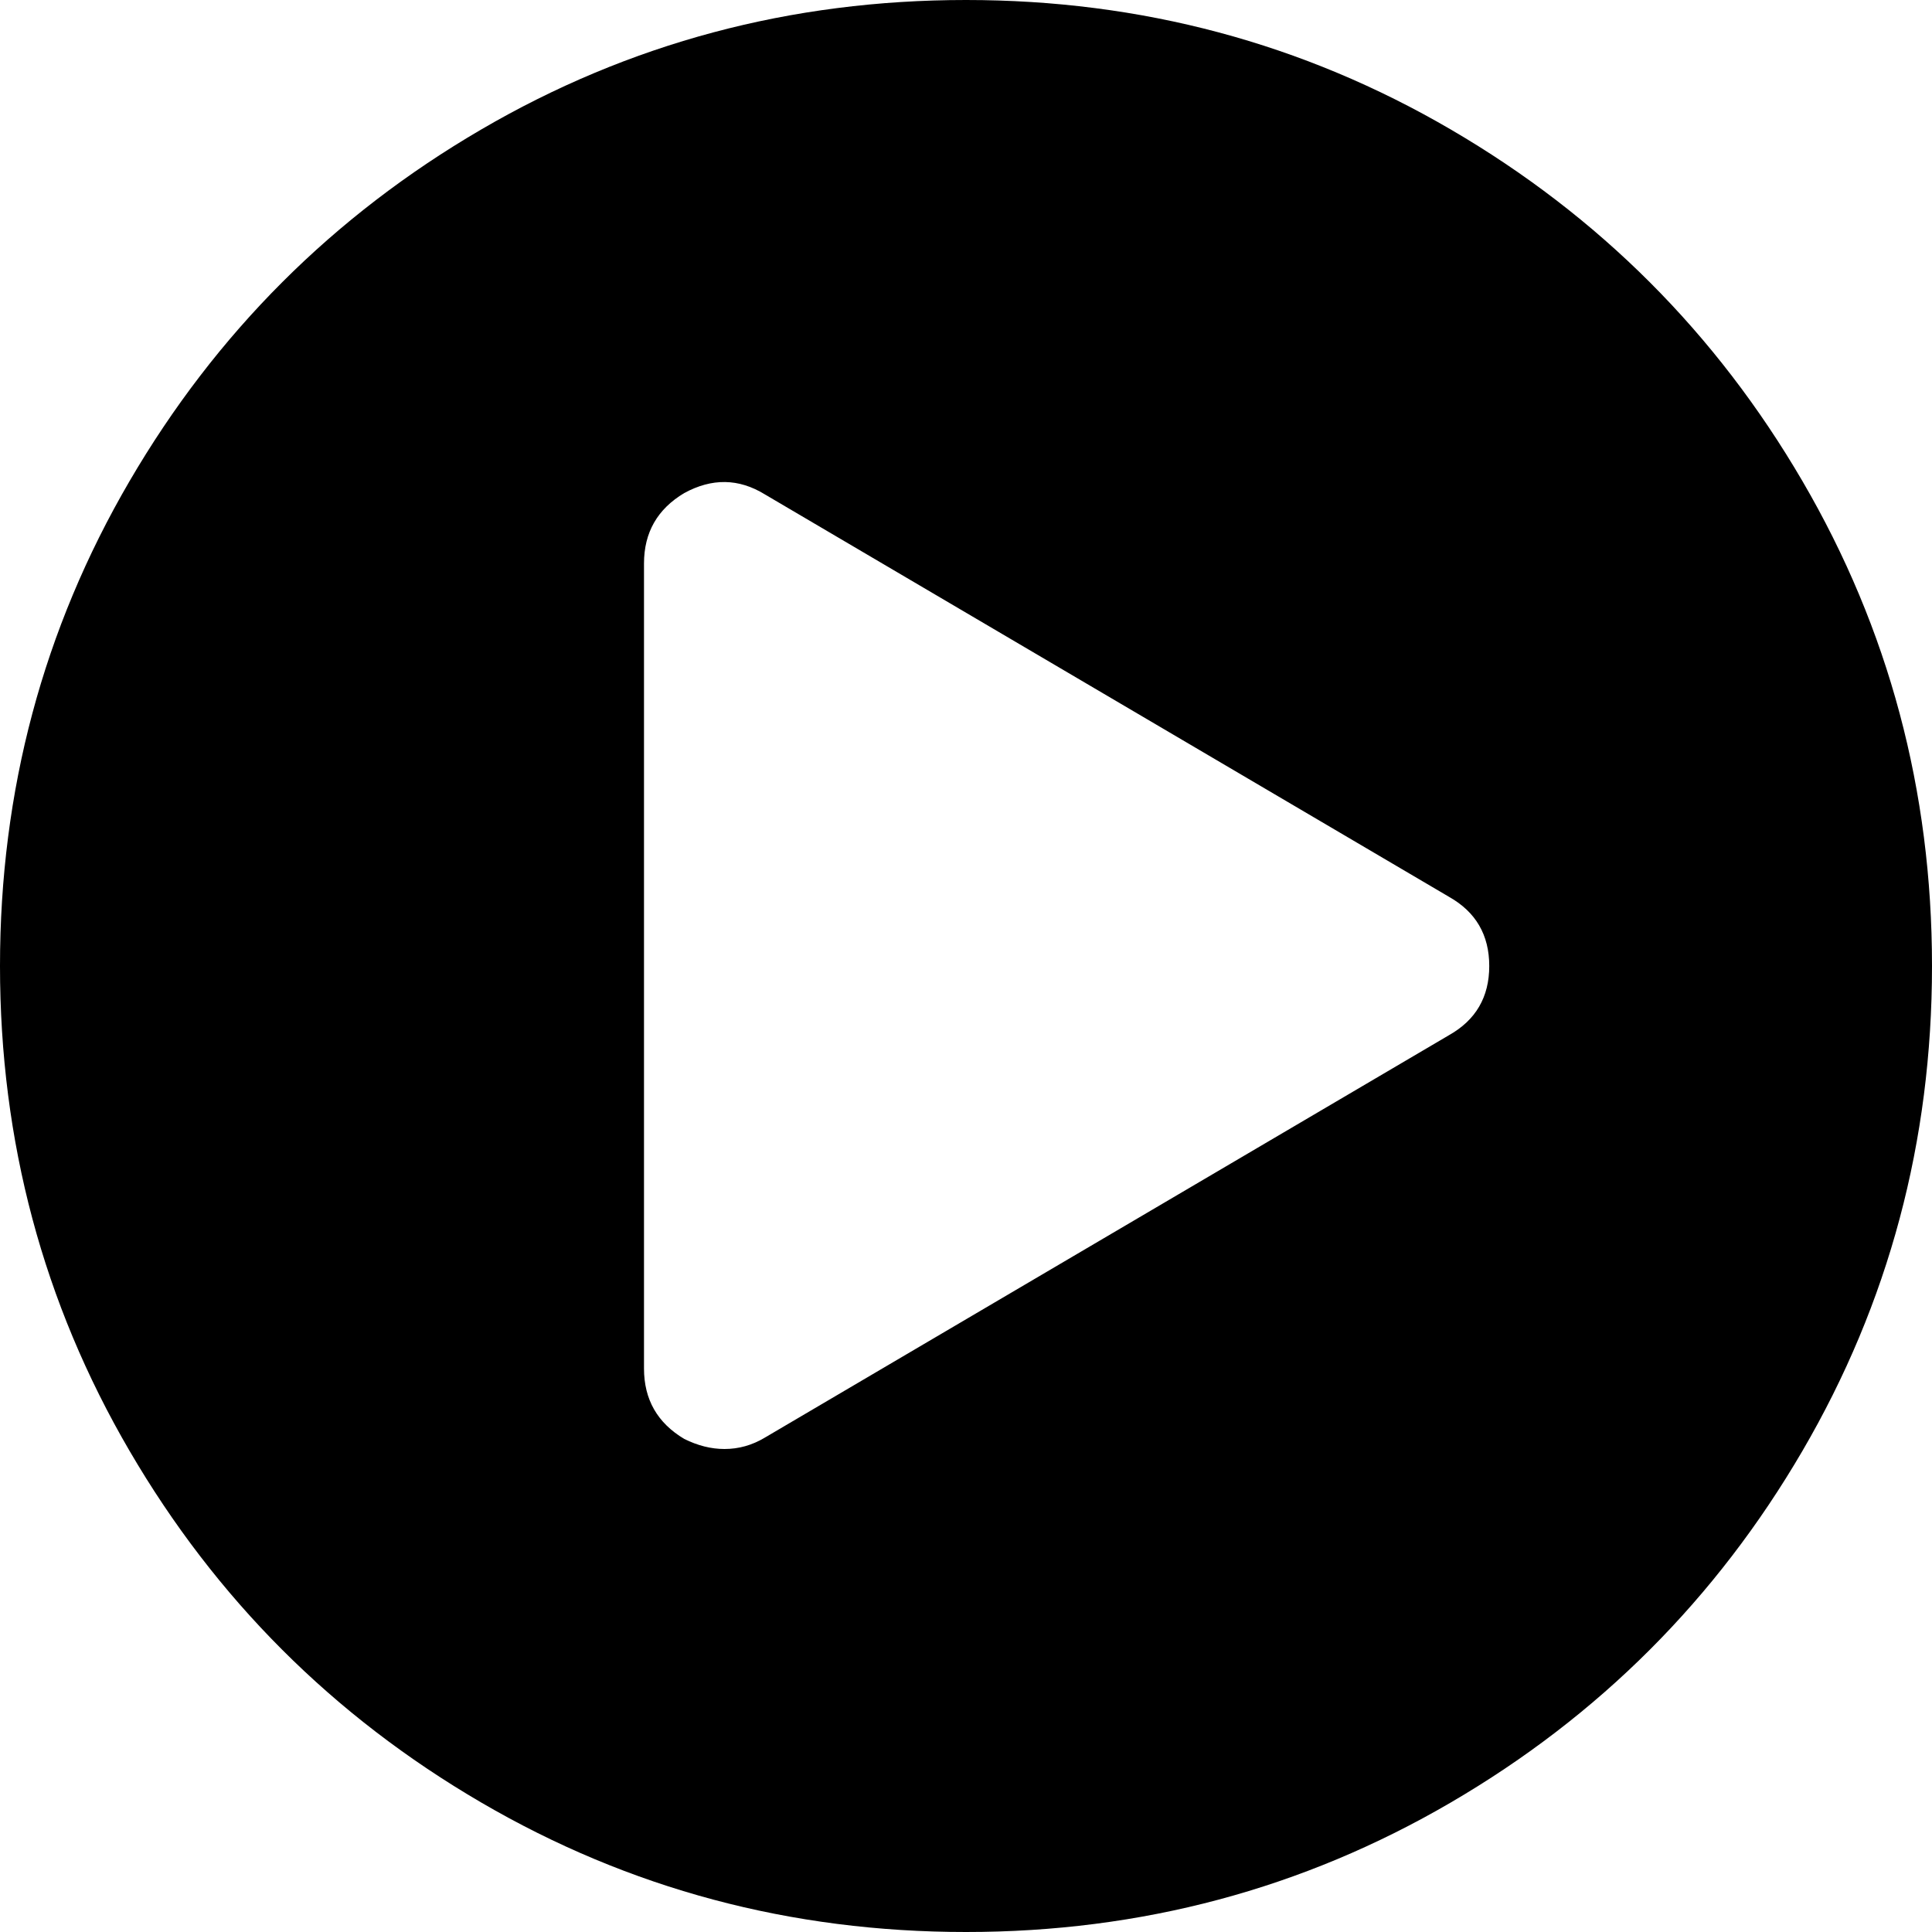 <?xml version="1.0" encoding="utf-8"?>
<!-- Generator: Adobe Illustrator 22.1.0, SVG Export Plug-In . SVG Version: 6.00 Build 0)  -->
<svg version="1.1" id="Vrstva_1" xmlns="http://www.w3.org/2000/svg" xmlns:xlink="http://www.w3.org/1999/xlink" x="0px" y="0px"
	 viewBox="0 0 1536 1536" style="enable-background:new 0 0 1536 1536;" xml:space="preserve">
<path d="M768,0c139.3,0,267.8,34.3,385.5,103s210.8,161.8,279.5,279.5s103,246.2,103,385.5s-34.3,267.8-103,385.5
	s-161.8,210.8-279.5,279.5S907.3,1536,768,1536s-267.8-34.3-385.5-103S171.7,1271.2,103,1153.5S0,907.3,0,768s34.3-267.8,103-385.5
	S264.8,171.7,382.5,103S628.7,0,768,0z M1152,823c21.3-12,32-30.3,32-55s-10.7-43-32-55L608,393c-20.7-12.7-42-13-64-1
	c-21.3,12.7-32,31.3-32,56v640c0,24.7,10.7,43.3,32,56c10.7,5.3,21.3,8,32,8c11.3,0,22-3,32-9L1152,823z"/>
</svg>
